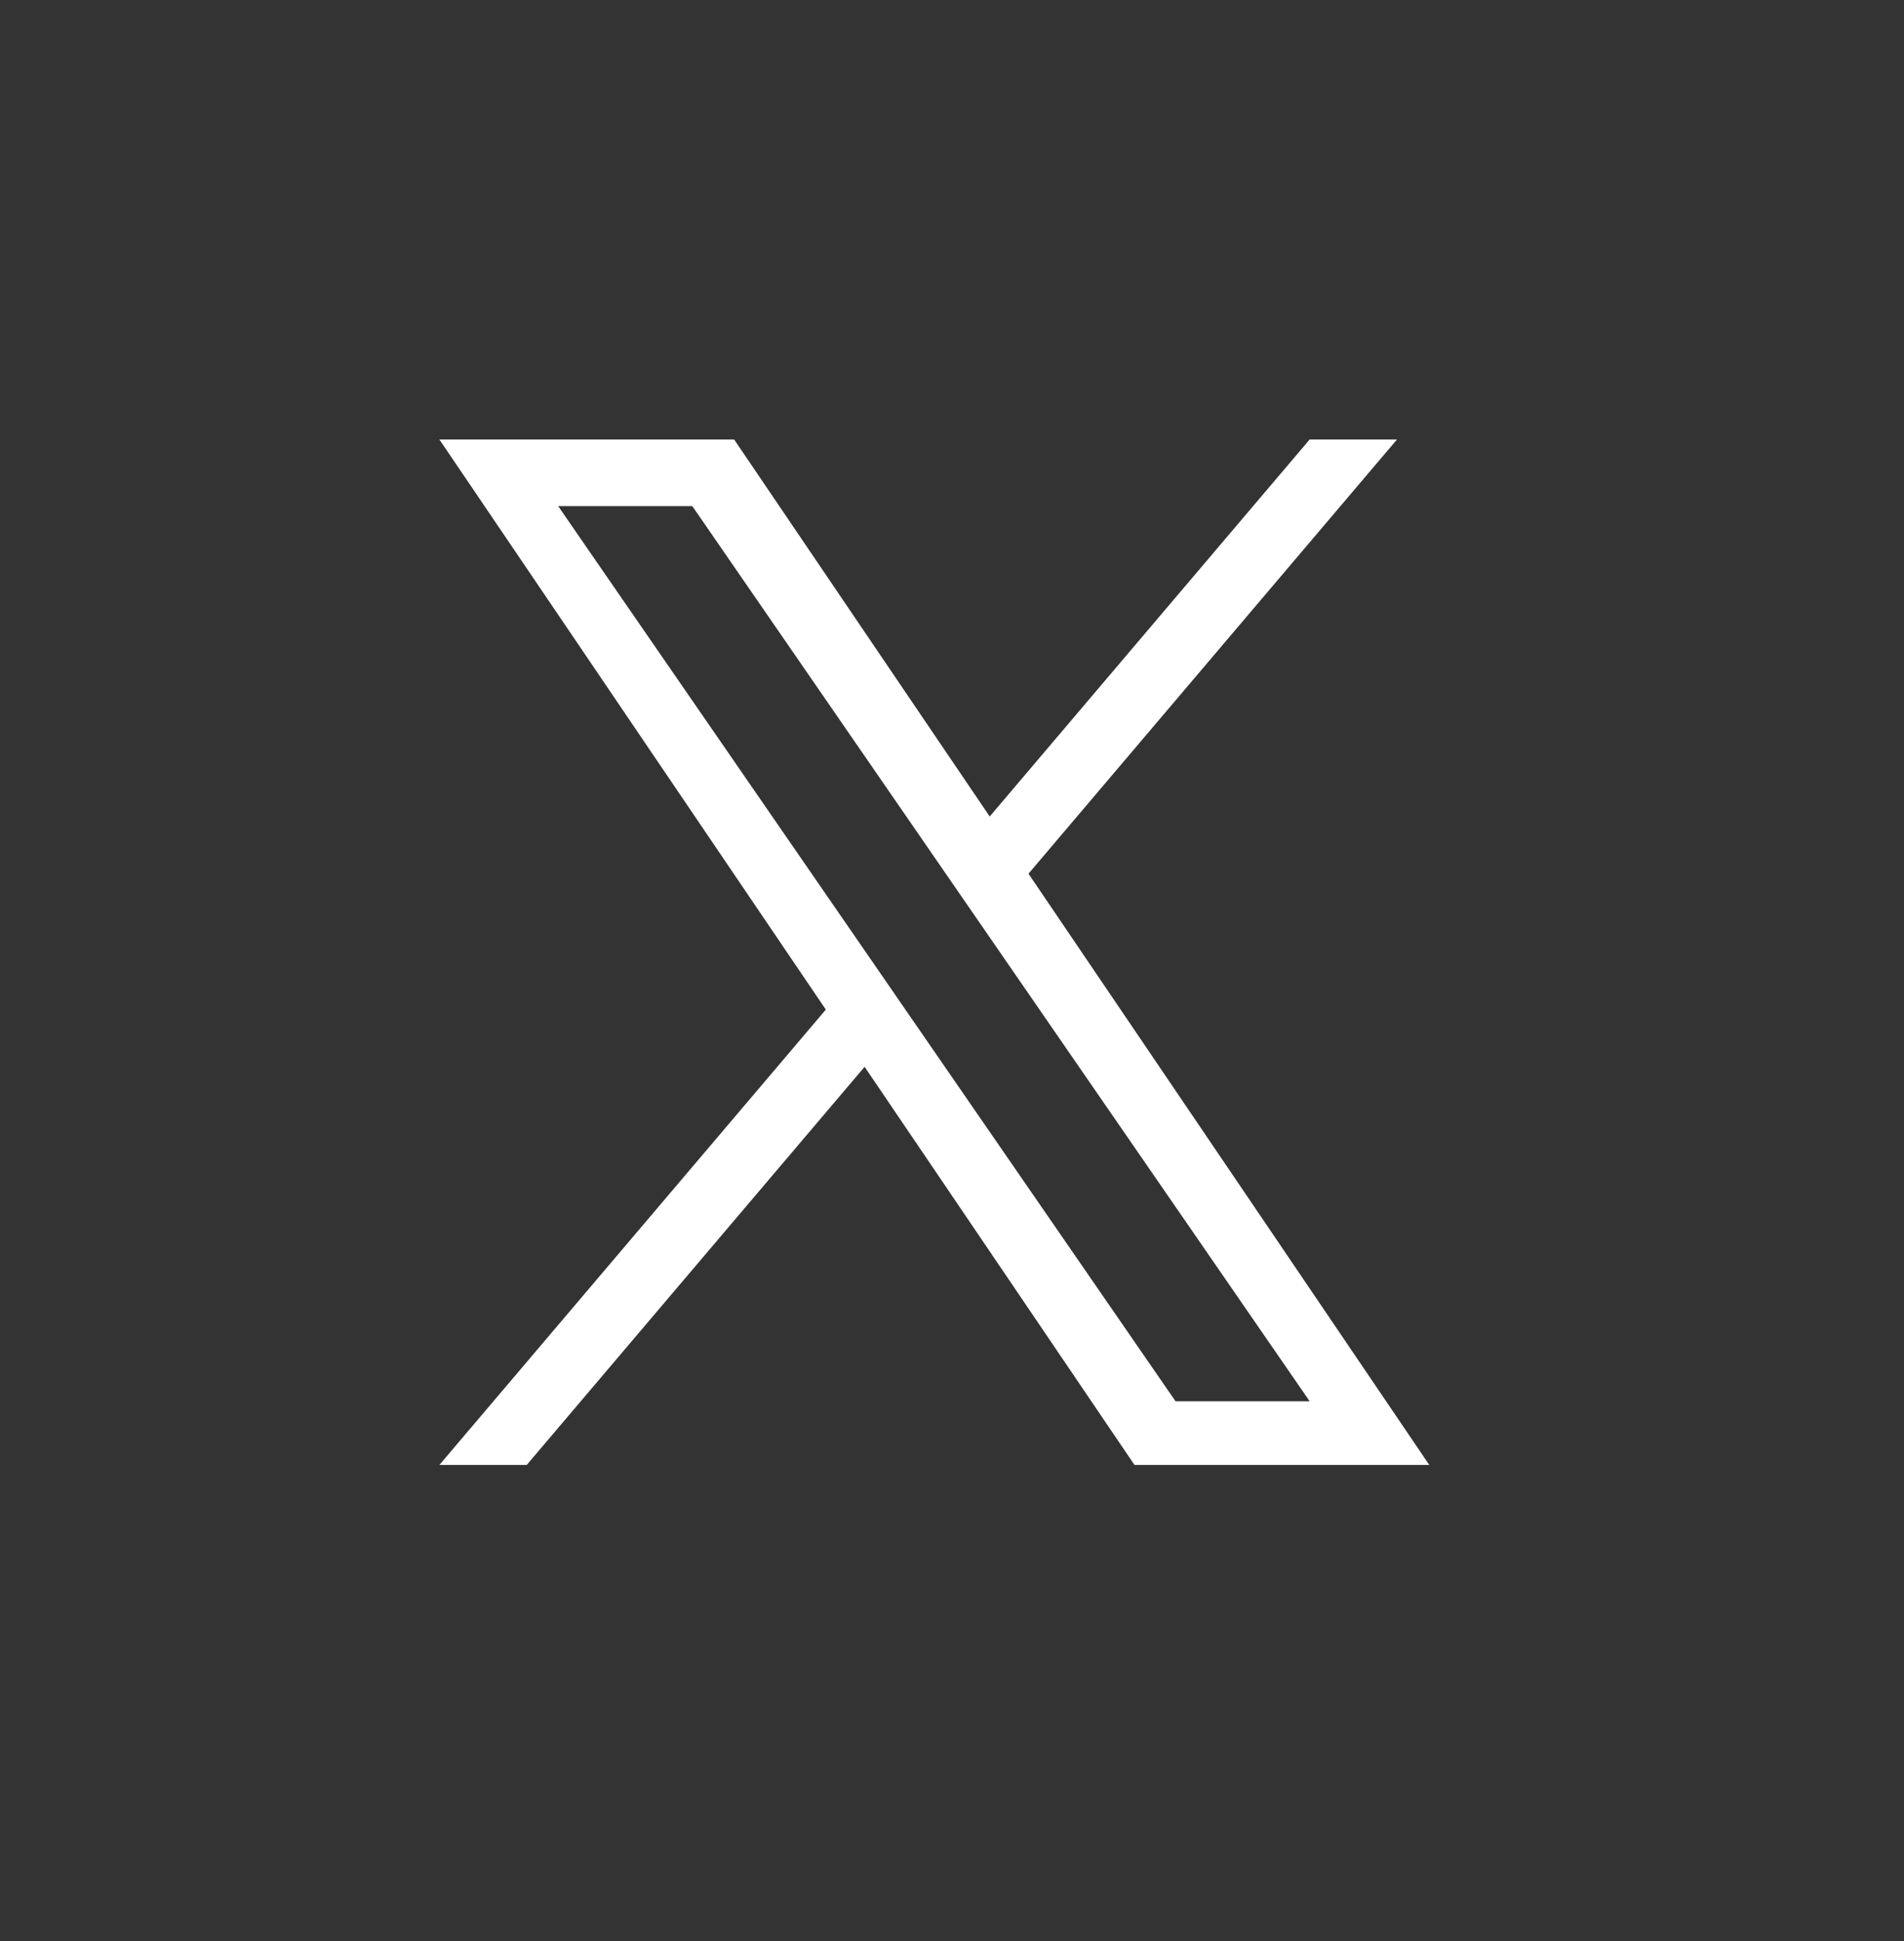 <svg width="52" height="53" viewBox="0 0 52 53" fill="none" xmlns="http://www.w3.org/2000/svg">
<rect x="0" y="0" width="52" height="53" fill="#333333" stroke="none"/>
<path fill-rule="evenodd" clip-rule="evenodd" d="M38.153 12L28.089 23.856L39.035 40H30.984L23.613 29.129L14.385 40H12L22.554 27.567L12 12H20.05L27.03 22.294L35.768 12H38.153ZM23.753 26.154L24.822 27.704L32.106 38.263H35.769L26.843 25.324L25.774 23.774L18.907 13.819H15.244L23.753 26.154Z" fill="white"/>
</svg>
